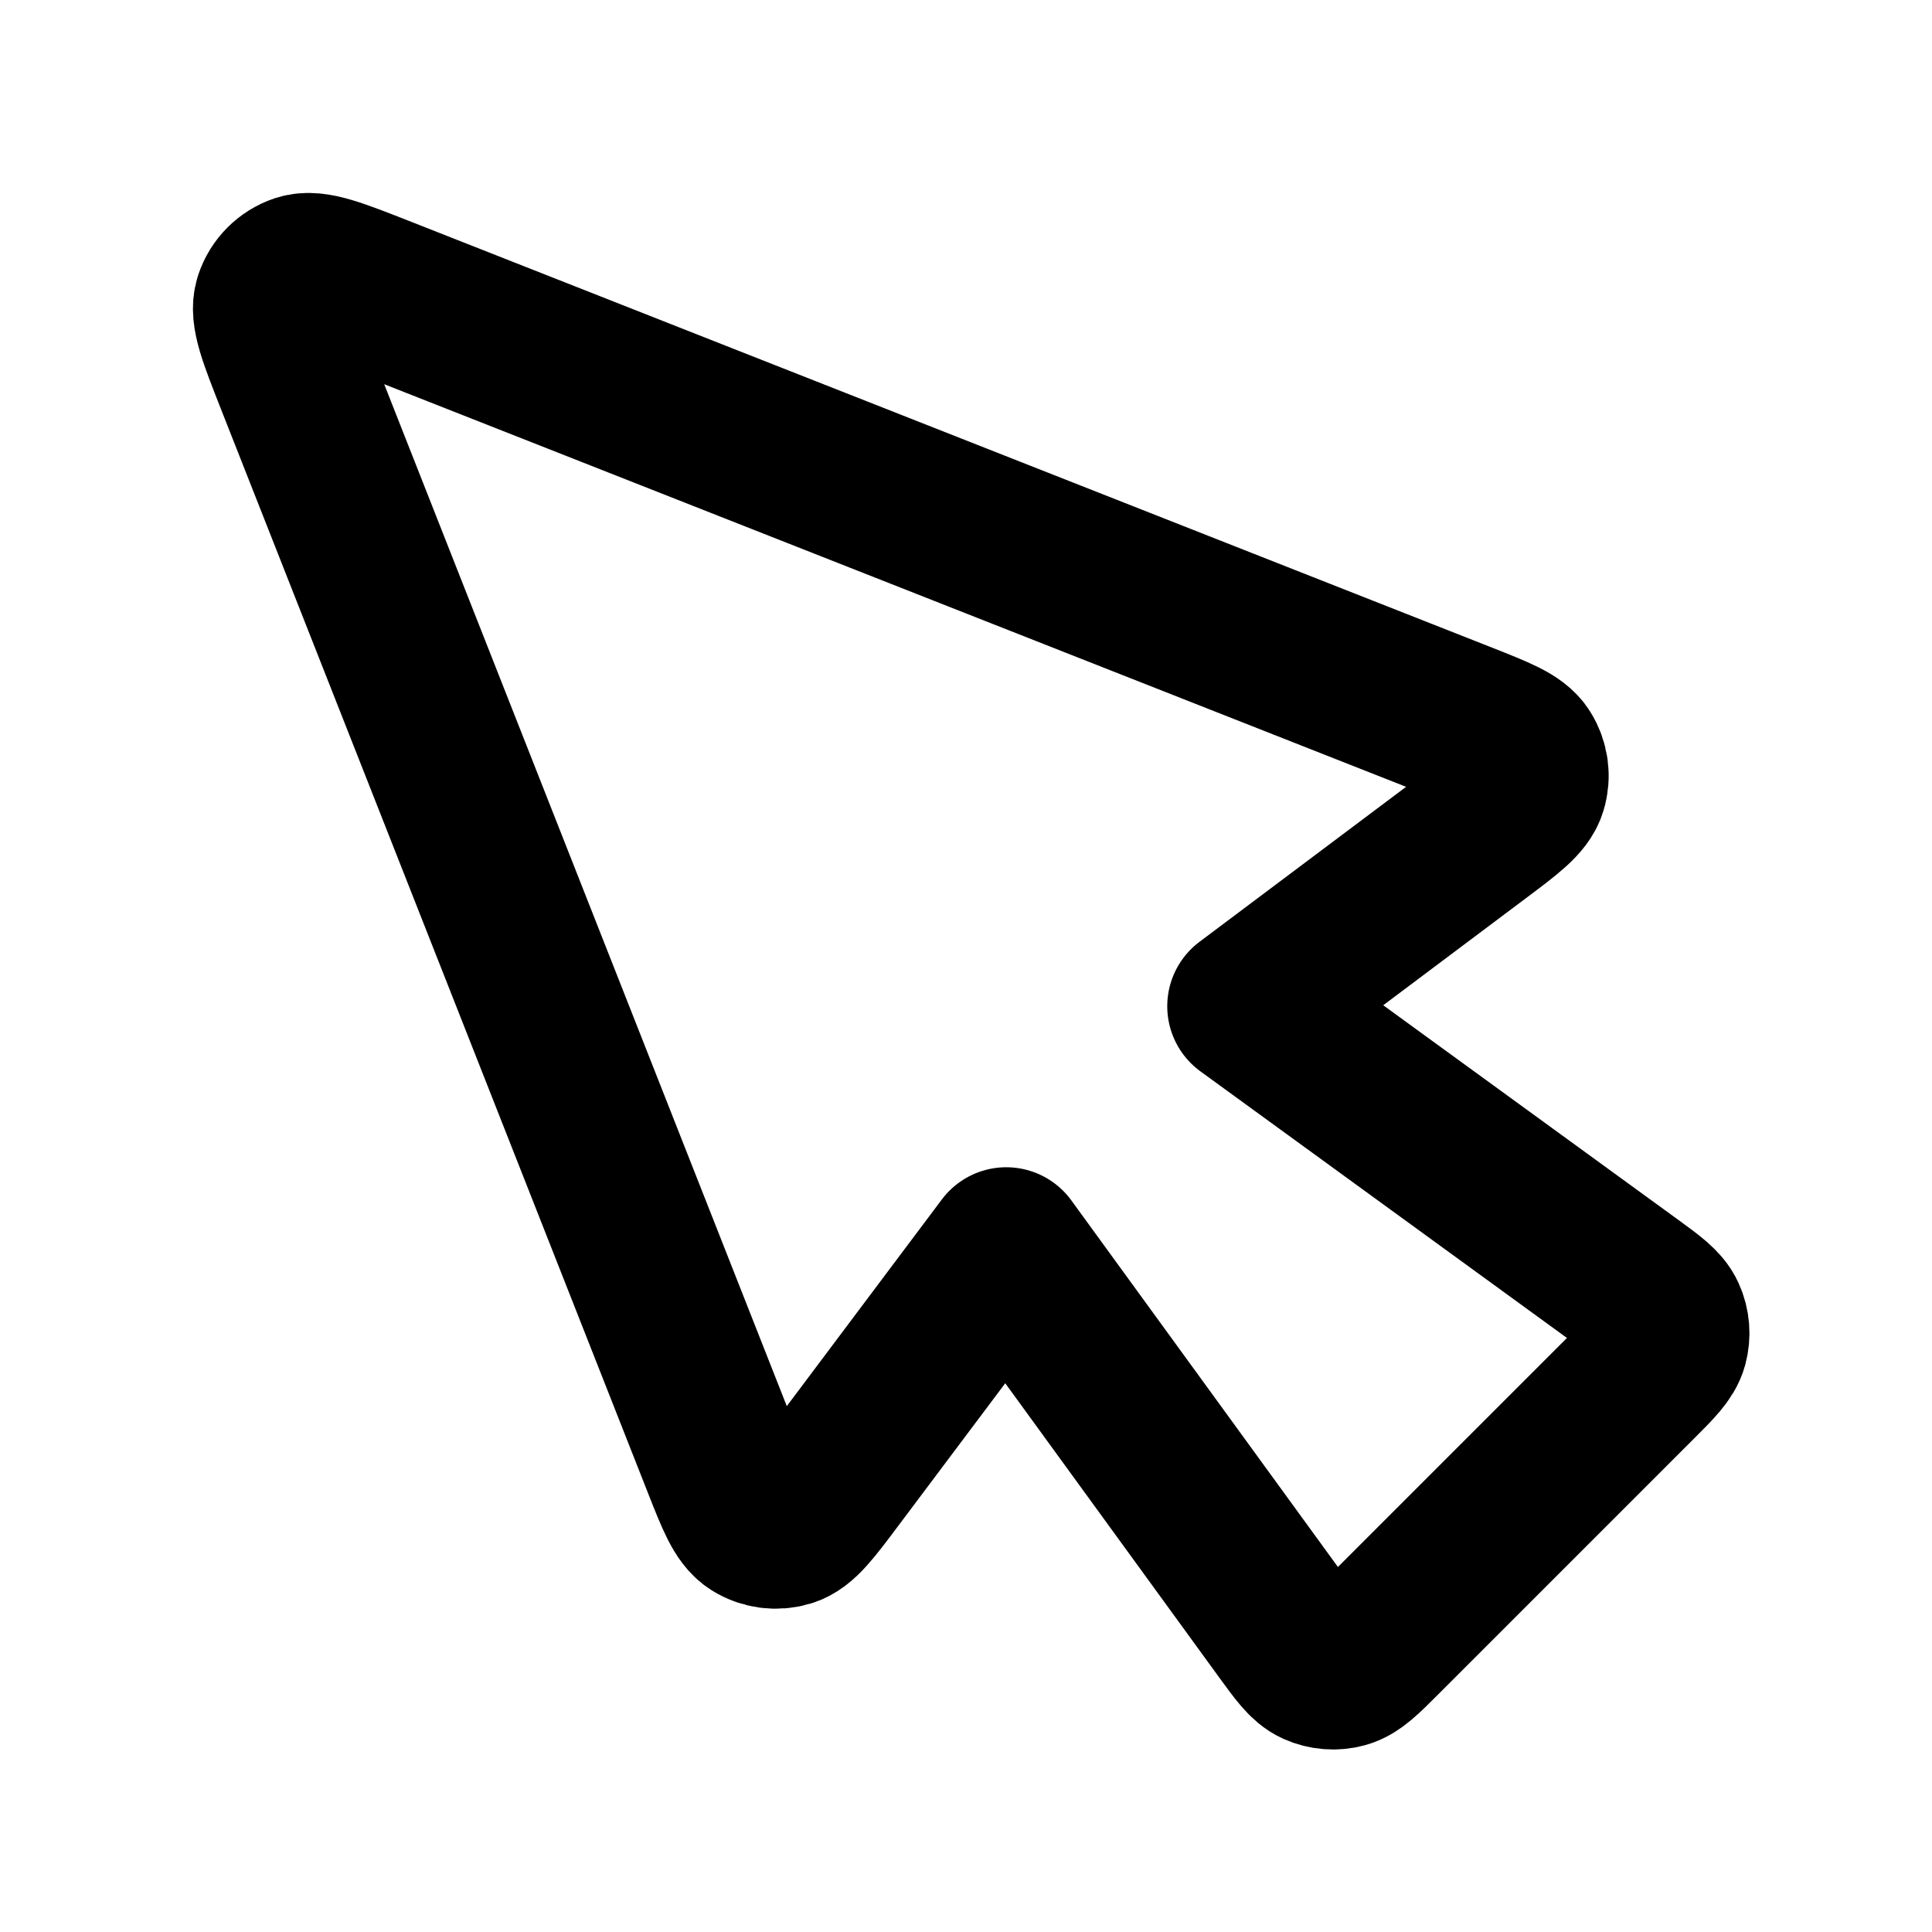 <?xml version="1.0" encoding="utf-8"?><!-- Uploaded to: SVG Repo, www.svgrepo.com, Generator: SVG Repo Mixer Tools -->
<svg width="800px" height="800px" viewBox="0 0 24 24" fill="none" xmlns="http://www.w3.org/2000/svg">
<path d="M4.712 3.674C4.171 3.462 3.901 3.355 3.728 3.412C3.579 3.462 3.462 3.579 3.412 3.729C3.355 3.901 3.461 4.171 3.674 4.712L8.975 18.168C9.146 18.603 9.232 18.82 9.372 18.908C9.493 18.984 9.642 19.004 9.78 18.963C9.938 18.916 10.078 18.729 10.359 18.354L12.5 15.5L15.949 20.243C16.139 20.504 16.233 20.634 16.354 20.689C16.46 20.736 16.58 20.746 16.692 20.715C16.82 20.68 16.934 20.566 17.162 20.338L20.338 17.162C20.566 16.934 20.68 16.82 20.715 16.692C20.745 16.58 20.736 16.461 20.688 16.355C20.634 16.234 20.503 16.139 20.242 15.949L15.5 12.5L18.354 10.359C18.728 10.079 18.915 9.938 18.962 9.78C19.004 9.643 18.984 9.494 18.907 9.372C18.82 9.232 18.602 9.147 18.167 8.975L4.712 3.674Z" stroke="#000000" stroke-width="2" stroke-linecap="round" stroke-linejoin="round"/>
</svg>